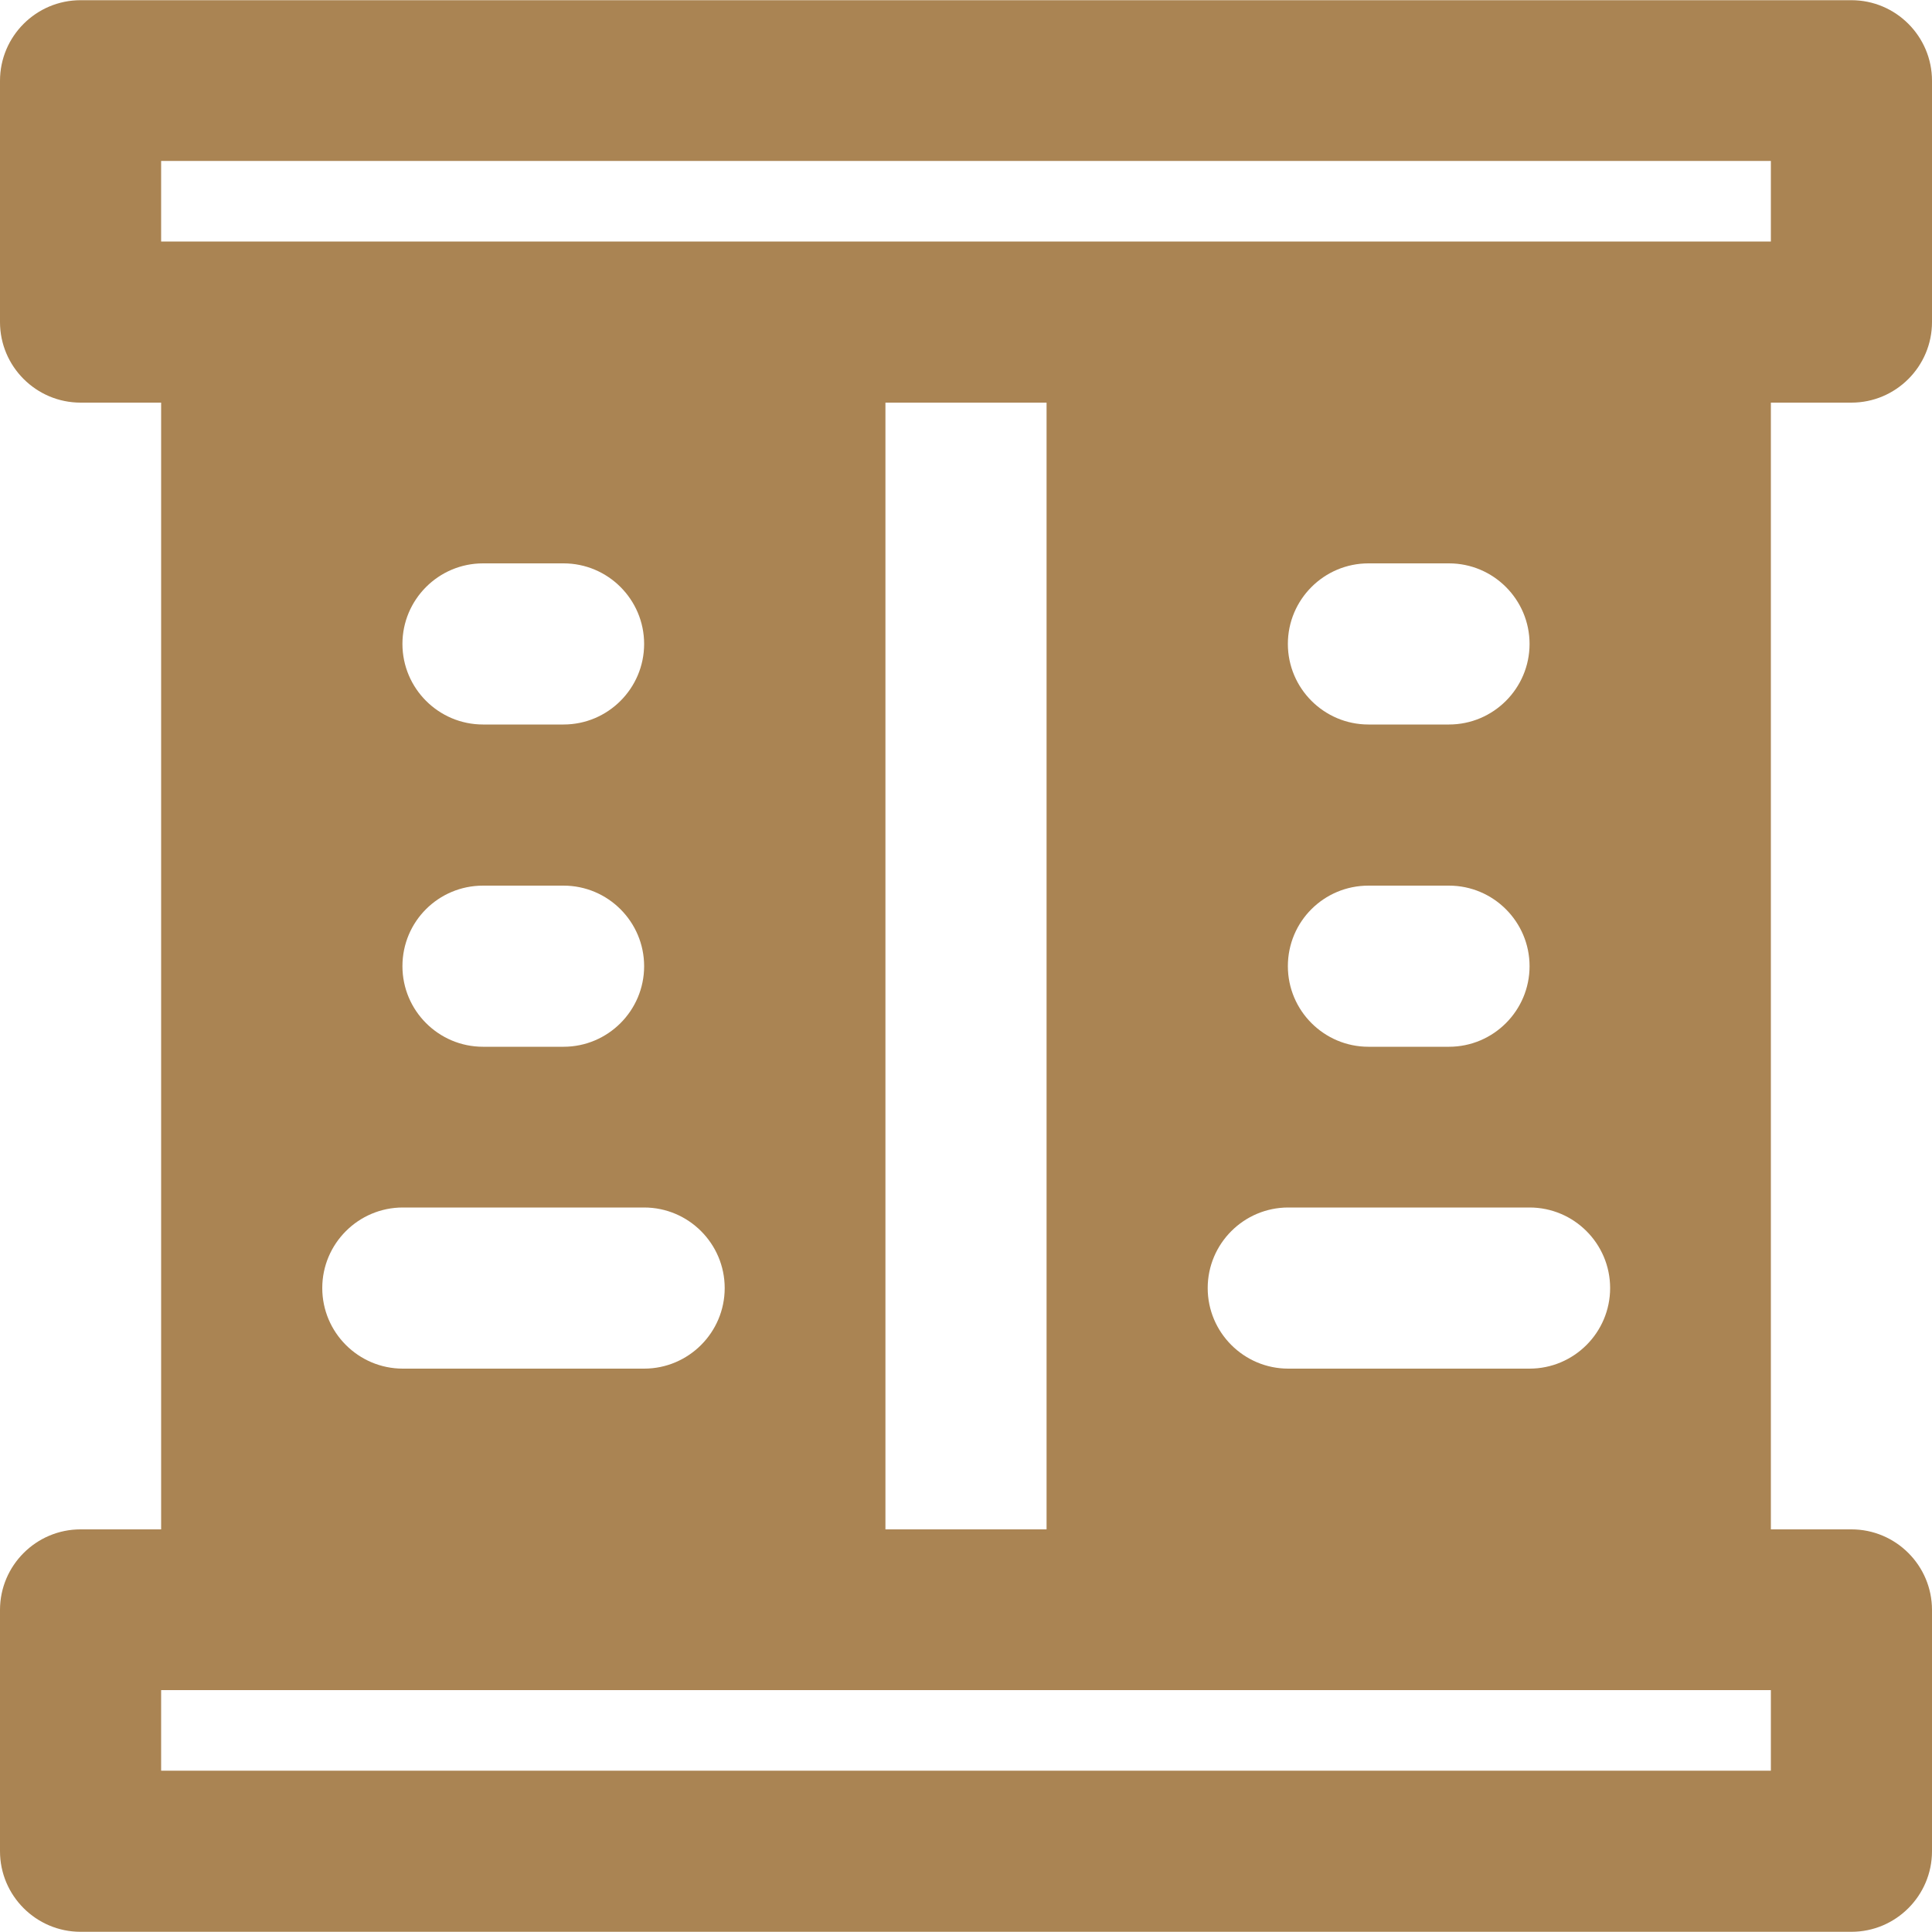<?xml version="1.0" encoding="iso-8859-1"?>
<!-- Uploaded to: SVG Repo, www.svgrepo.com, Generator: SVG Repo Mixer Tools -->
<svg fill="#aa8453" height="15px" width="15px" version="1.1" id="Layer_1" xmlns="http://www.w3.org/2000/svg" xmlns:xlink="http://www.w3.org/1999/xlink" 
	 viewBox="0 0 491.6 491.6" xml:space="preserve">
<g>
	<g>
		<path d="M471.1,389.15h-20.5v-286.7h20.5c11.3,0,20.5-9.2,20.5-20.5v-61.4c0-11.3-9.2-20.5-20.5-20.5H20.5
			C9.2,0.05,0,9.25,0,20.55v61.4c0,11.3,9.2,20.5,20.5,20.5H41v286.7H20.5c-11.3,0-20.5,9.2-20.5,20.5v61.4
			c0,11.3,9.2,20.5,20.5,20.5h450.6c11.3,0,20.5-9.2,20.5-20.5v-61.4C491.6,398.35,482.4,389.15,471.1,389.15z M41,40.95h409.6v20.5
			h-20.5H245.8H61.5H41V40.95z M348.2,225.35h20.5c11.3,0,20.5,9.2,20.5,20.5c0,11.3-9.2,20.5-20.5,20.5h-20.5
			c-11.3,0-20.5-9.2-20.5-20.5C327.7,234.45,336.9,225.35,348.2,225.35z M327.7,163.85c0-11.3,9.2-20.5,20.5-20.5h20.5
			c11.3,0,20.5,9.2,20.5,20.5c0,11.3-9.2,20.5-20.5,20.5h-20.5C336.9,184.35,327.7,175.15,327.7,163.85z M327.8,307.25h61.4
			c11.3,0,20.5,9.2,20.5,20.5s-9.2,20.5-20.5,20.5h-61.4c-11.3,0-20.5-9.2-20.5-20.5S316.5,307.25,327.8,307.25z M266.3,102.45
			v286.7h-41v0v-286.7H266.3z M143.4,184.35h-20.5c-11.3,0-20.5-9.2-20.5-20.5s9.2-20.5,20.5-20.5h20.5c11.3,0,20.5,9.2,20.5,20.5
			C163.9,175.15,154.7,184.35,143.4,184.35z M163.9,245.85c0,11.3-9.2,20.5-20.5,20.5h-20.5c-11.3,0-20.5-9.2-20.5-20.5
			c0-11.4,9.2-20.5,20.5-20.5h20.5C154.7,225.35,163.9,234.55,163.9,245.85z M102.5,307.25h61.4c11.3,0,20.5,9.2,20.5,20.5
			s-9.2,20.5-20.5,20.5h-61.4c-11.3,0-20.5-9.2-20.5-20.5S91.2,307.25,102.5,307.25z M450.6,450.55H41v-20.5h20.5h184.3h184.3h20.5
			V450.55z"/>
	</g>
</g>
</svg>